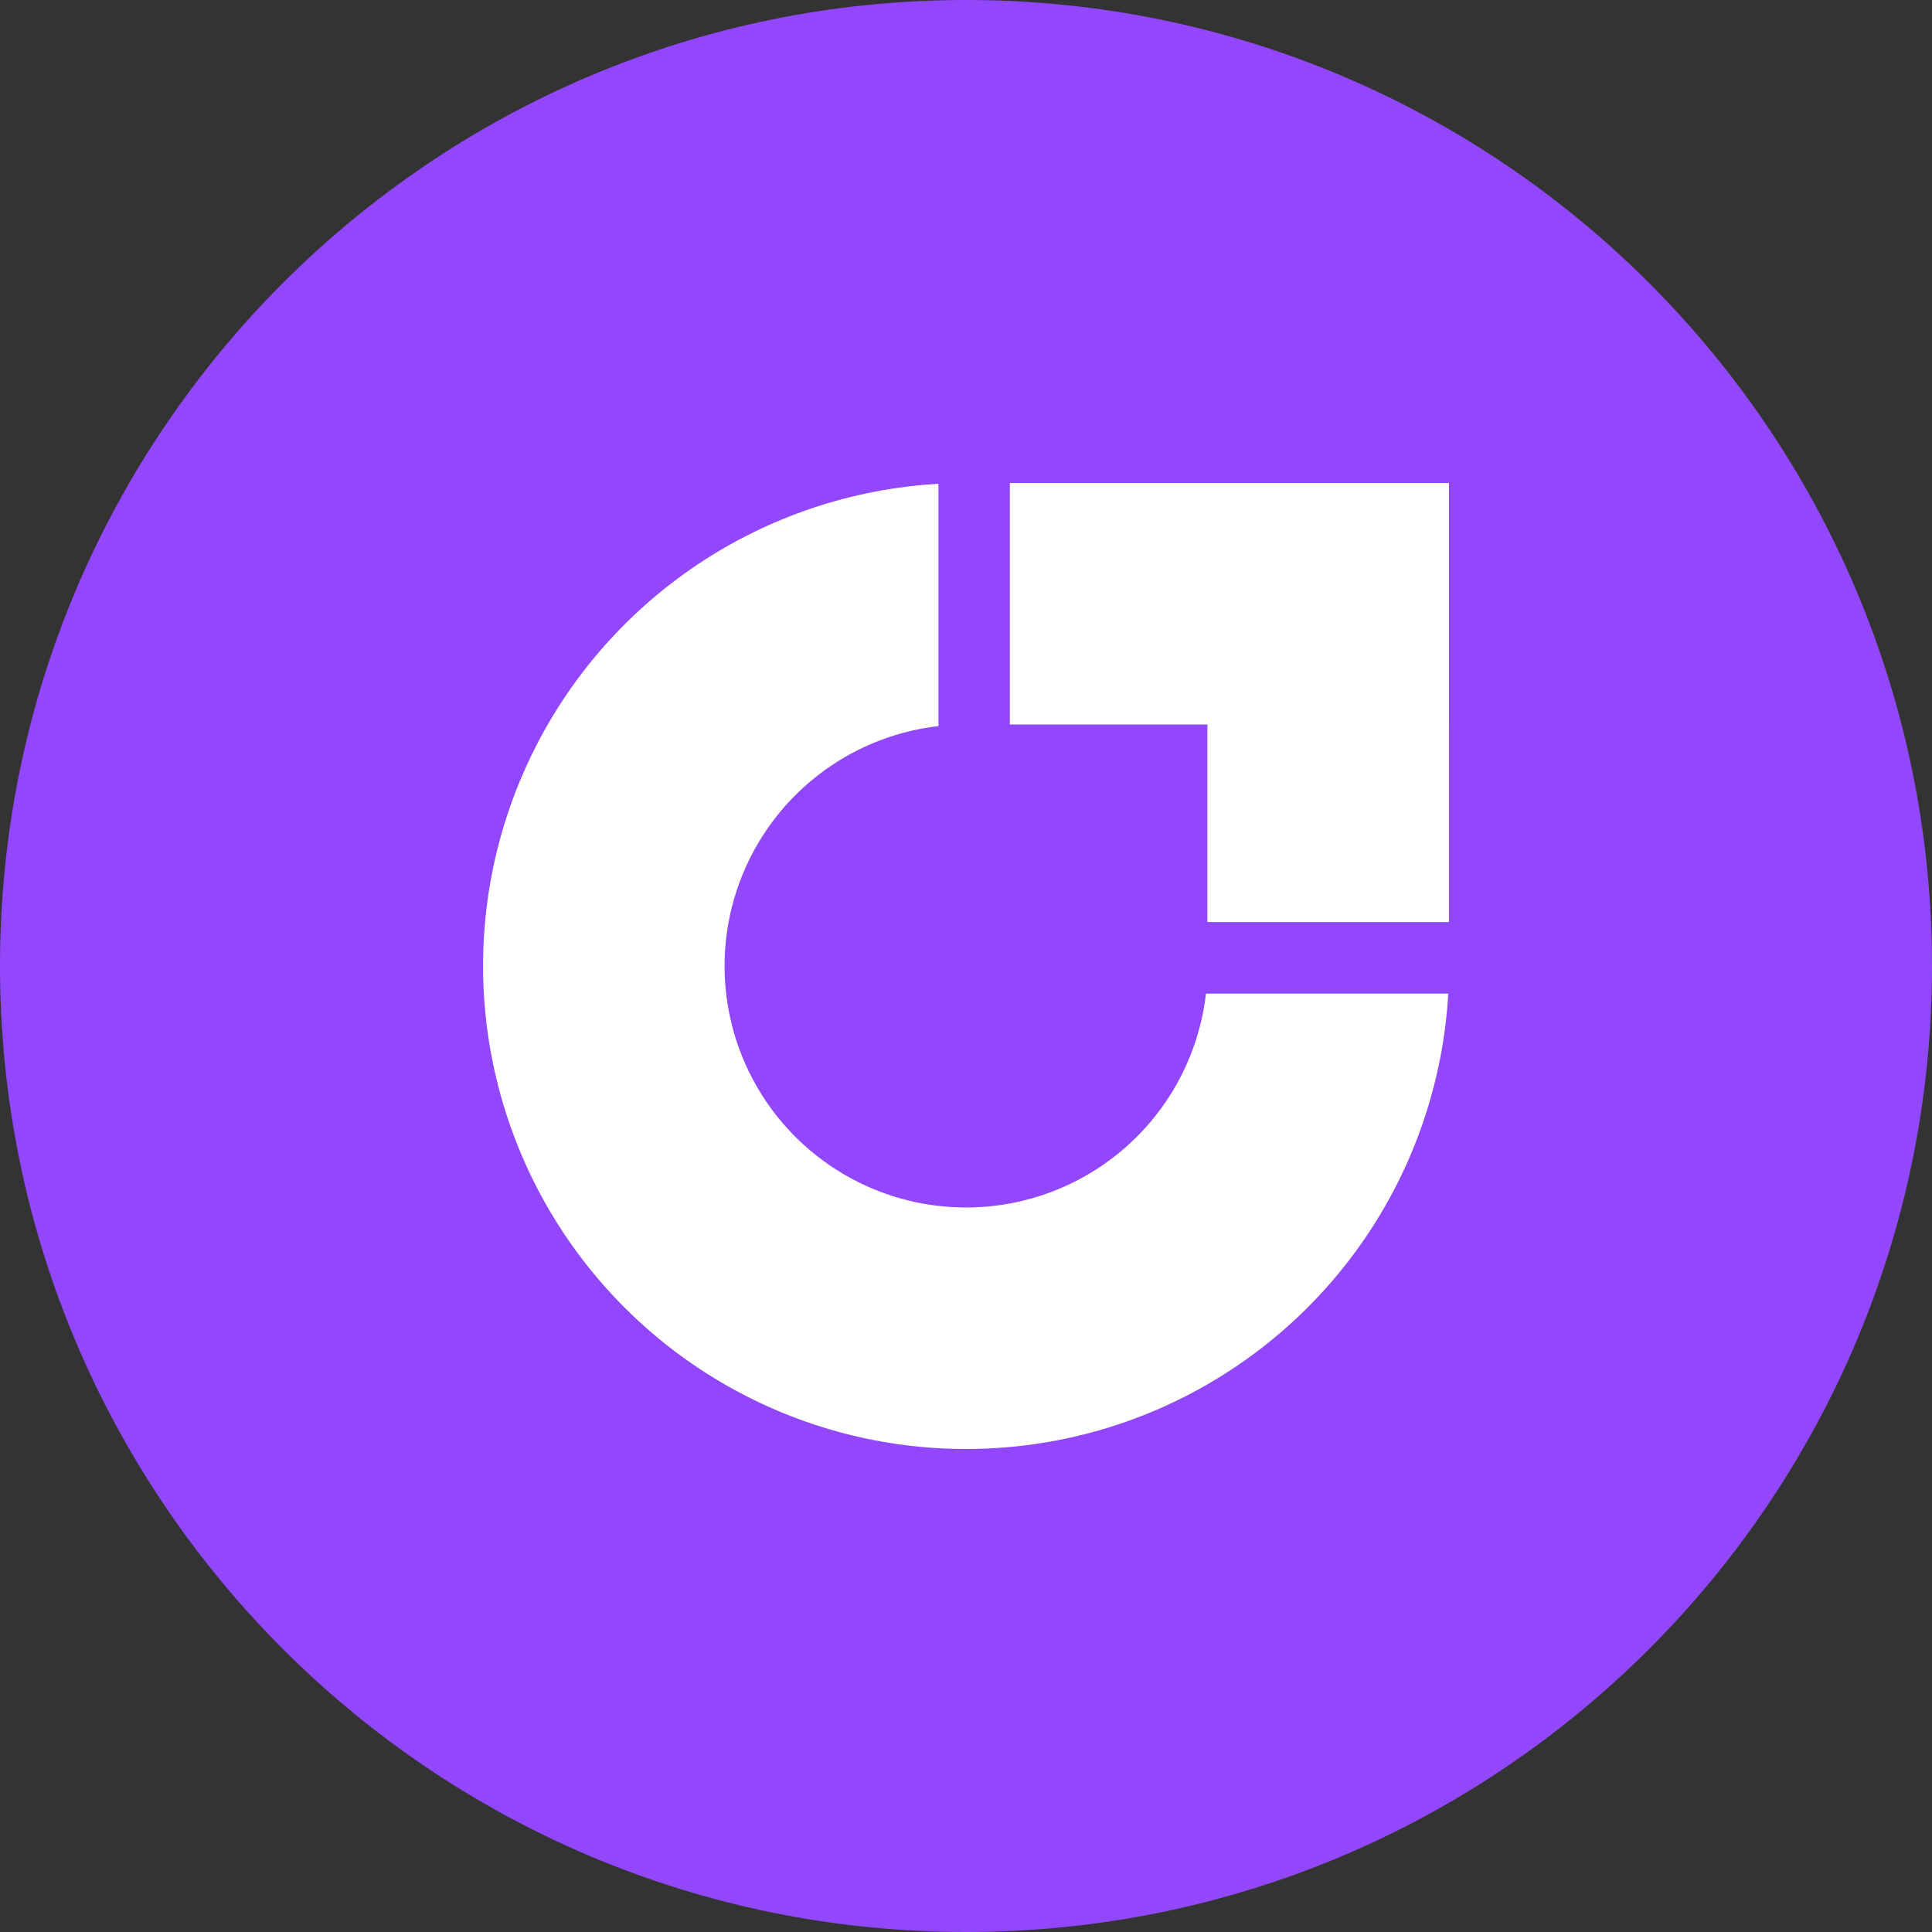 <svg width="80" height="80" viewBox="0 0 80 80" fill="none" xmlns="http://www.w3.org/2000/svg">
<rect x="0" y="0" width="80" height="80" fill="#333333" stroke="none"/>
<g clip-path="url(#clip0_11246_2212)">
<path d="M0 40C0 17.909 17.909 0 40 0V0C62.091 0 80 17.909 80 40V40C80 62.091 62.091 80 40 80V80C17.909 80 0 62.091 0 40V40Z" fill="#9247FD"/>
<path fill-rule="evenodd" clip-rule="evenodd" d="M59.97 41.143C59.766 44.697 58.617 48.14 56.632 51.111C54.434 54.4 51.31 56.964 47.656 58.478C44.002 59.991 39.98 60.388 36.1 59.616C32.221 58.844 28.657 56.939 25.86 54.142C23.063 51.345 21.158 47.782 20.387 43.902C19.615 40.022 20.011 36.001 21.525 32.346C23.038 28.692 25.602 25.568 28.891 23.371C31.862 21.385 35.305 20.236 38.859 20.033V30.066C37.286 30.247 35.773 30.799 34.447 31.685C32.802 32.784 31.52 34.346 30.764 36.173C30.007 38.001 29.809 40.011 30.195 41.951C30.58 43.891 31.533 45.673 32.931 47.071C34.33 48.47 36.112 49.422 38.051 49.808C39.991 50.194 42.002 49.996 43.829 49.239C45.656 48.482 47.218 47.2 48.317 45.556C49.203 44.23 49.756 42.716 49.937 41.143H59.97Z" fill="white"/>
<path fill-rule="evenodd" clip-rule="evenodd" d="M49.997 20H41.816V30H49.997V38.181L59.997 38.181V30H59.998V20H58.168H49.997Z" fill="white"/>
</g>
<defs>
<clipPath id="clip0_11246_2212">
<rect width="80" height="80" fill="white"/>
</clipPath>
</defs>
</svg>
